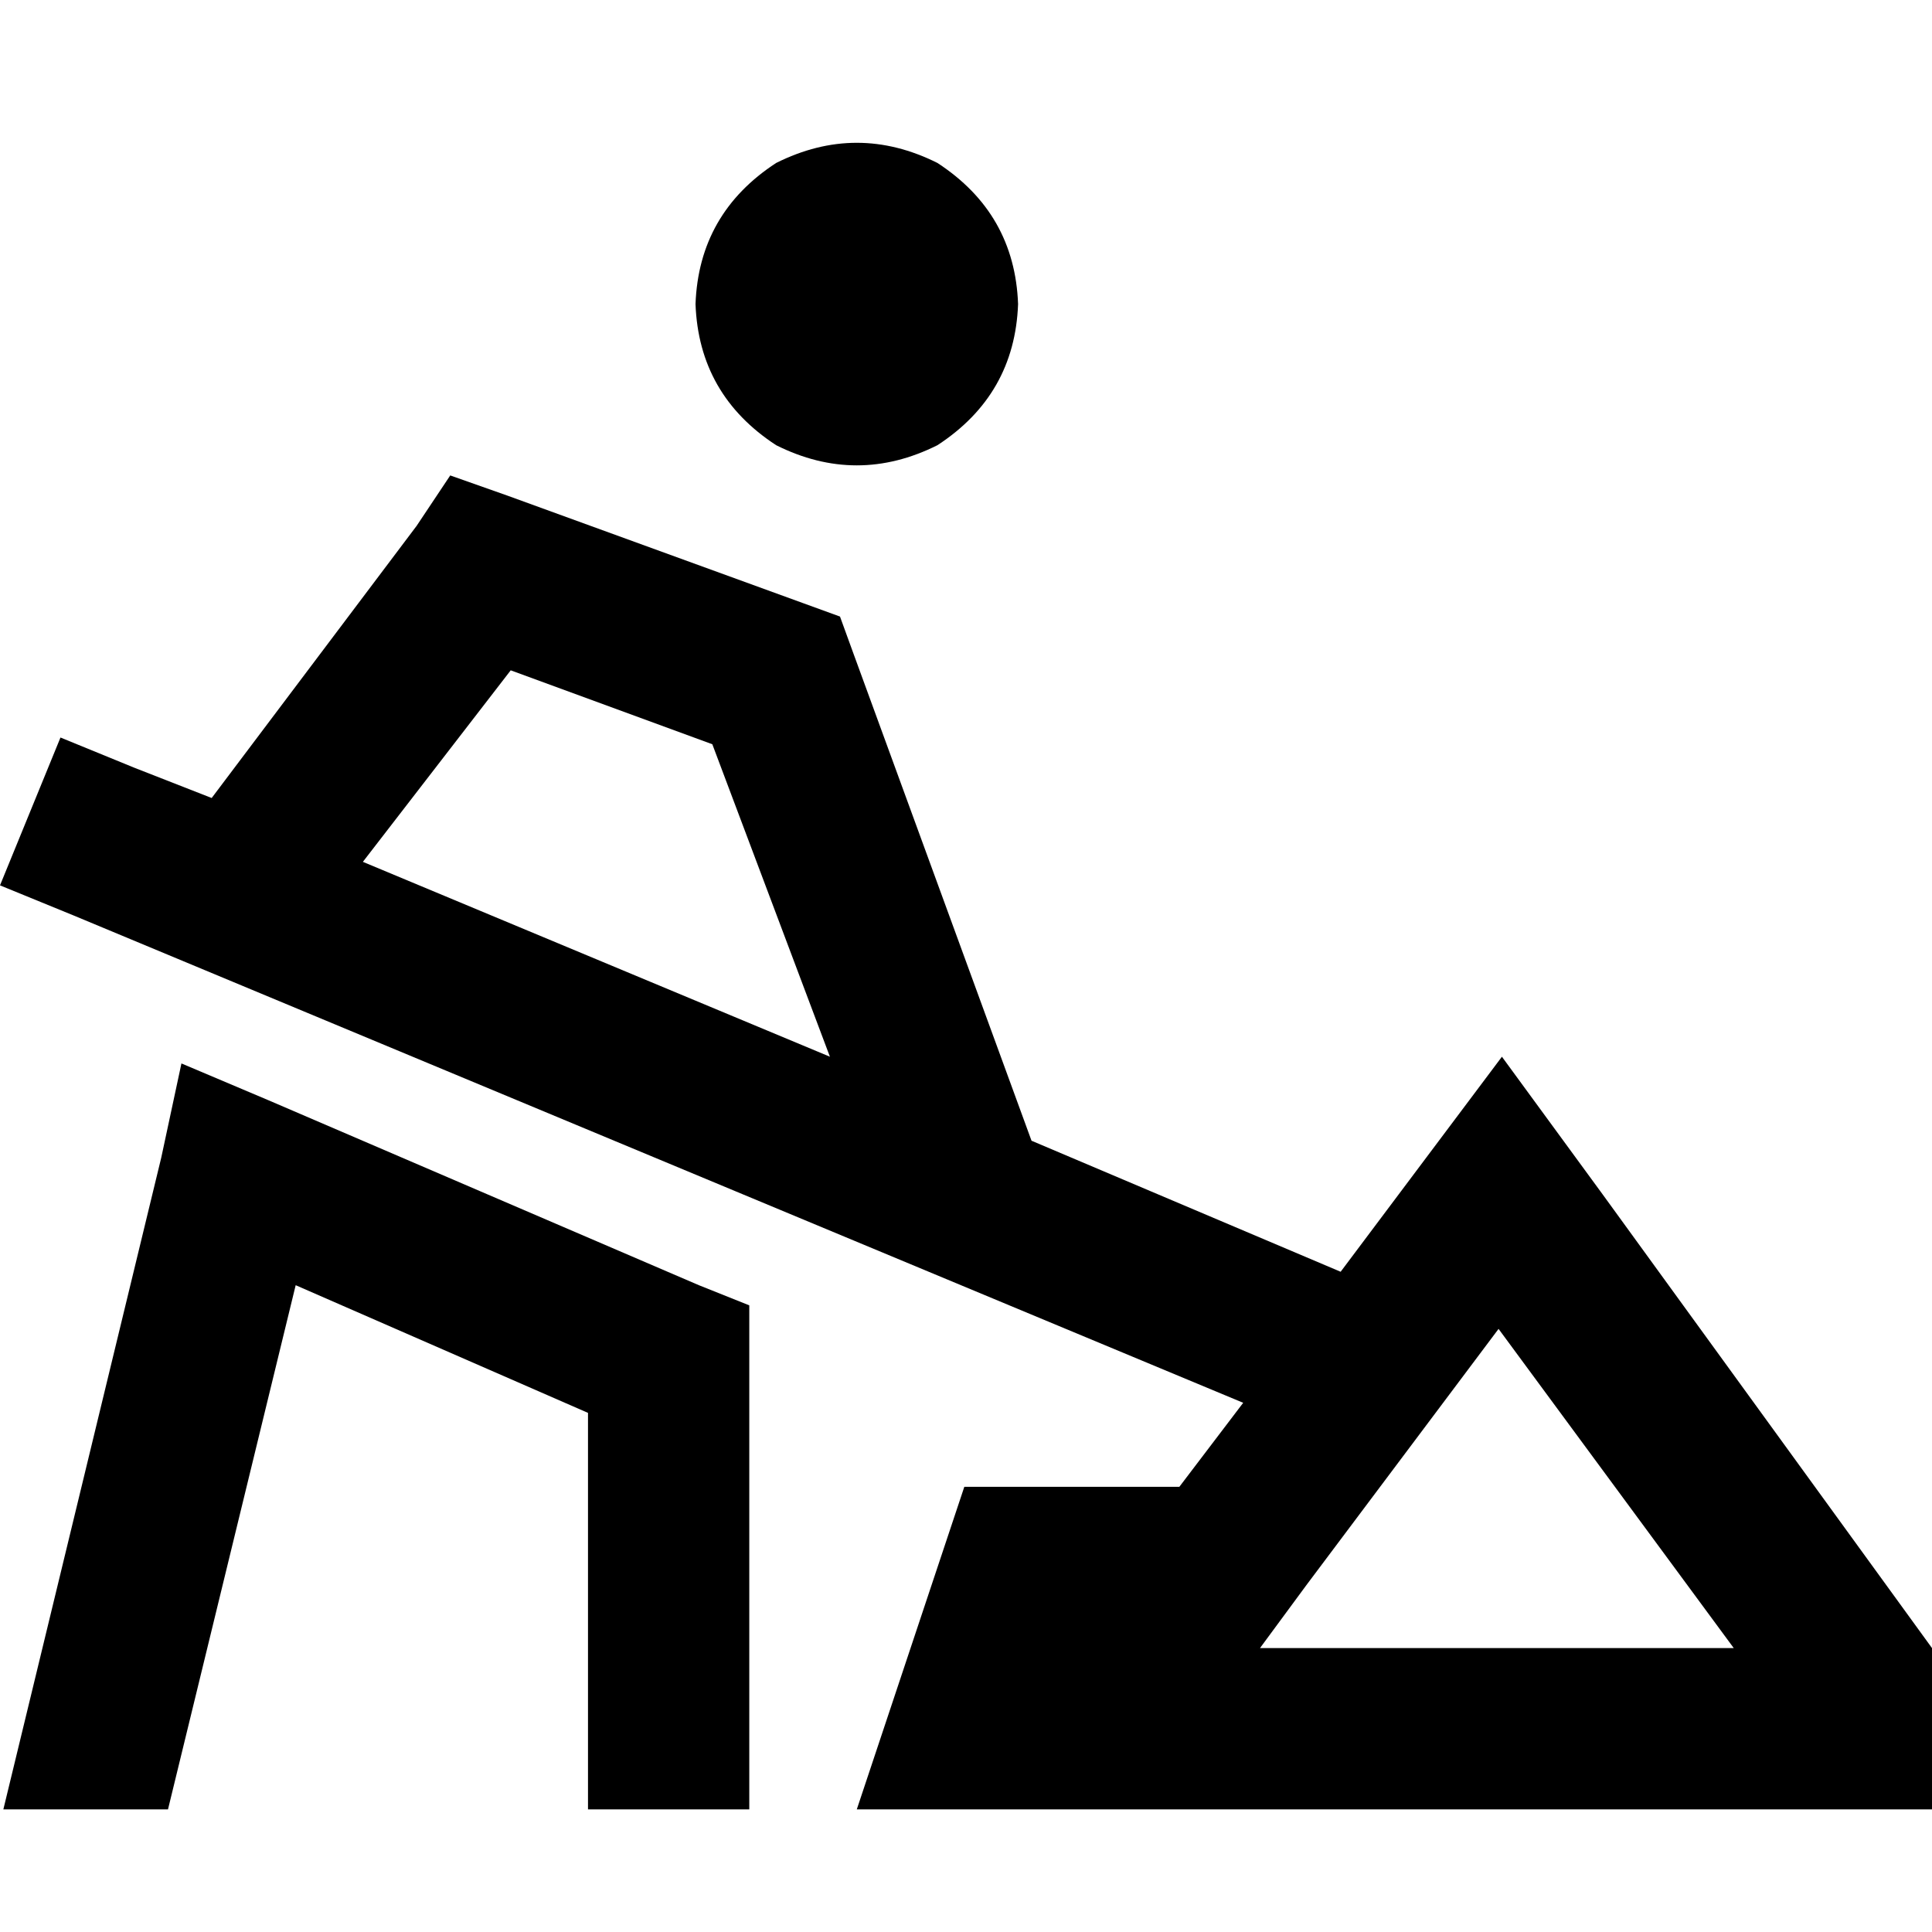 <svg xmlns="http://www.w3.org/2000/svg" viewBox="0 0 512 512">
  <path d="M 269.802 80.584 Q 268.911 56.543 248.431 43.186 Q 227.061 32.501 205.69 43.186 Q 185.21 56.543 184.32 80.584 Q 185.21 104.626 205.69 117.983 Q 227.061 128.668 248.431 117.983 Q 268.911 104.626 269.802 80.584 L 269.802 80.584 Z M 312.543 394.017 L 255.555 394.017 L 312.543 394.017 L 255.555 394.017 L 241.308 436.758 L 241.308 436.758 L 227.061 479.499 L 227.061 479.499 L 272.473 479.499 L 512 479.499 L 512 436.758 L 512 436.758 L 424.737 316.55 L 424.737 316.55 L 398.024 280.042 L 398.024 280.042 L 371.311 315.659 L 371.311 315.659 L 355.283 337.03 L 355.283 337.03 L 355.283 337.03 L 355.283 337.03 L 273.363 302.303 L 273.363 302.303 L 226.17 173.19 L 226.17 173.19 L 222.609 163.395 L 222.609 163.395 L 212.814 159.833 L 212.814 159.833 L 134.456 131.339 L 134.456 131.339 L 119.318 125.997 L 119.318 125.997 L 110.414 139.353 L 110.414 139.353 L 56.097 211.478 L 56.097 211.478 L 35.617 203.464 L 35.617 203.464 L 16.028 195.45 L 16.028 195.45 L 0 234.63 L 0 234.63 L 19.59 242.643 L 19.59 242.643 L 329.461 371.757 L 329.461 371.757 L 312.543 394.017 L 312.543 394.017 Z M 96.167 228.397 L 135.346 177.642 L 96.167 228.397 L 135.346 177.642 L 188.772 197.231 L 188.772 197.231 L 219.937 280.042 L 219.937 280.042 L 96.167 228.397 L 96.167 228.397 Z M 397.134 352.167 L 459.464 436.758 L 397.134 352.167 L 459.464 436.758 L 333.913 436.758 L 333.913 436.758 L 346.379 419.84 L 346.379 419.84 L 397.134 352.167 L 397.134 352.167 Z M 71.235 291.617 L 48.083 281.823 L 71.235 291.617 L 48.083 281.823 L 42.741 306.755 L 42.741 306.755 L 0.89 479.499 L 0.89 479.499 L 44.522 479.499 L 44.522 479.499 L 78.358 340.591 L 78.358 340.591 L 155.826 374.428 L 155.826 374.428 L 155.826 458.129 L 155.826 458.129 L 155.826 479.499 L 155.826 479.499 L 198.567 479.499 L 198.567 479.499 L 198.567 458.129 L 198.567 458.129 L 198.567 360.181 L 198.567 360.181 L 198.567 345.934 L 198.567 345.934 L 185.21 340.591 L 185.21 340.591 L 71.235 291.617 L 71.235 291.617 Z" />
</svg>